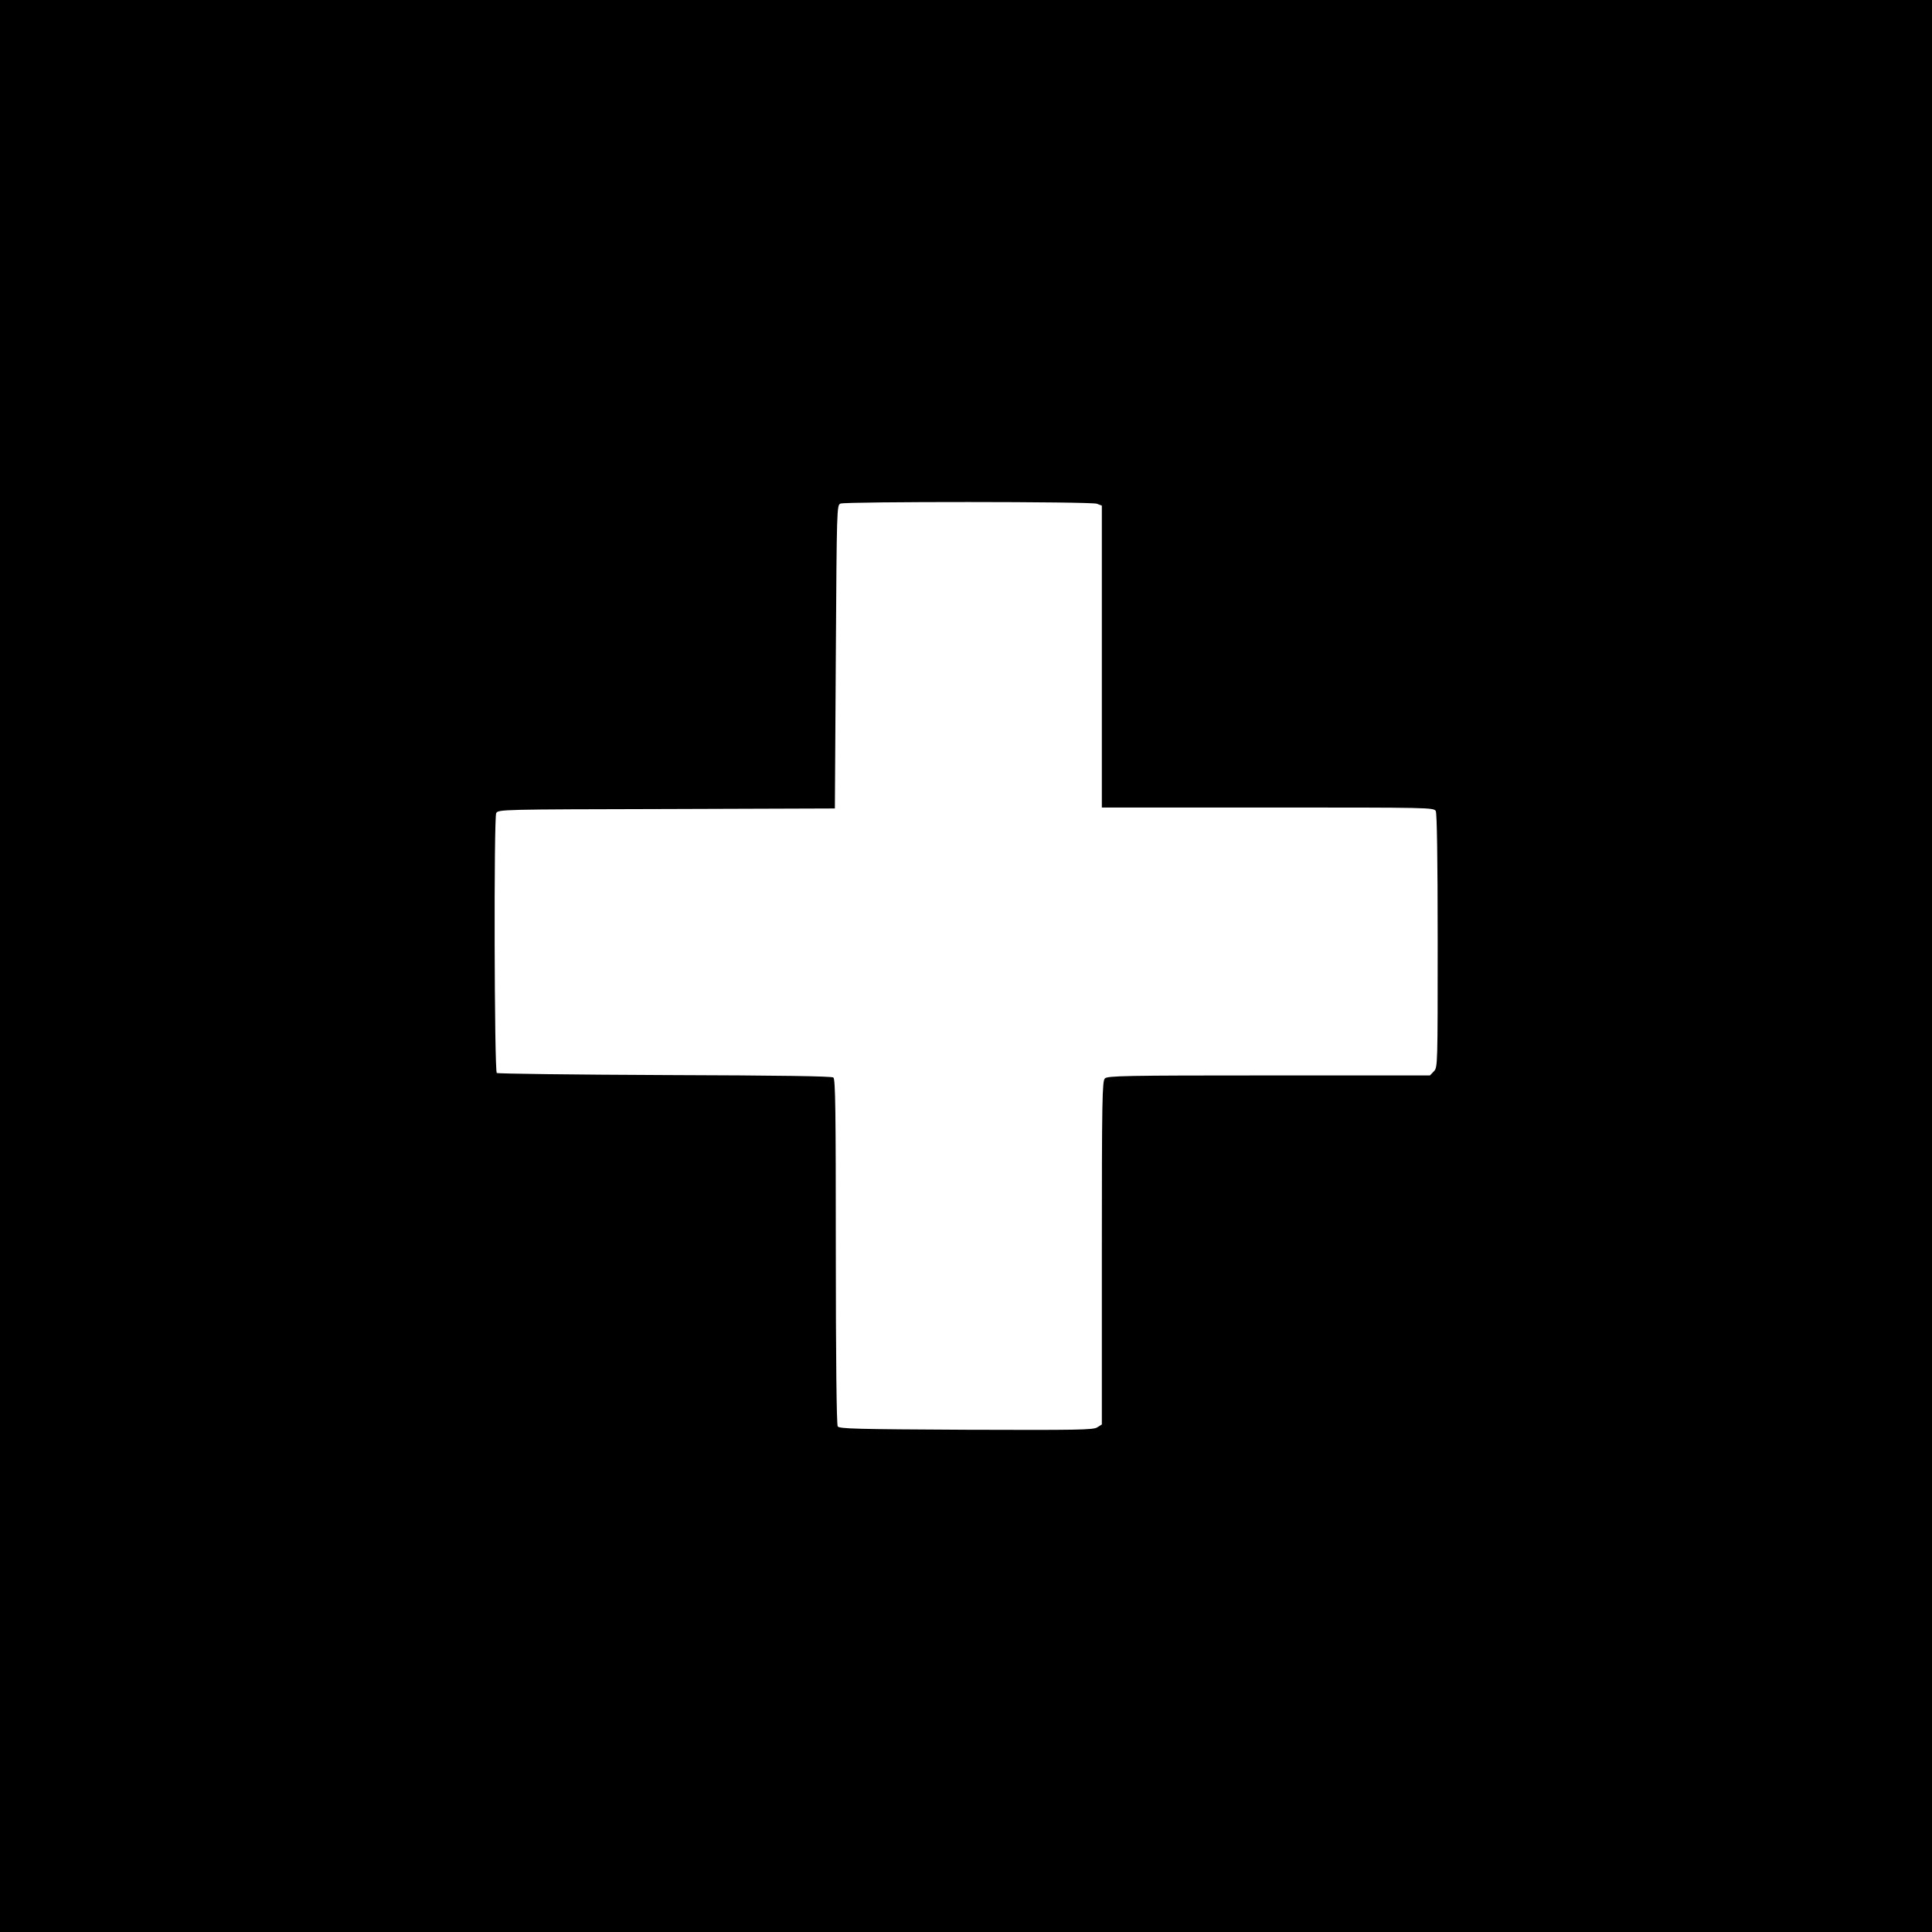 <?xml version="1.0" standalone="no"?>
<!DOCTYPE svg PUBLIC "-//W3C//DTD SVG 20010904//EN"
 "http://www.w3.org/TR/2001/REC-SVG-20010904/DTD/svg10.dtd">
<svg version="1.0" xmlns="http://www.w3.org/2000/svg"
 width="1024pt" height="1024pt" viewBox="0 0 1024 1024"
 preserveAspectRatio="xMidYMid meet">
<g transform="translate(0,1024) scale(0.1,-0.1)"
fill="#000000" stroke="none">
<path d="M0 5120 l0 -5120 5120 0 5120 0 0 5120 0 5120 -5120 0 -5120 0 0
-5120z m5814 2450 l26 -10 0 -800 0 -800 880 0 c859 0 880 0 890 -19 6 -13 10
-247 10 -688 0 -660 0 -670 -20 -691 l-21 -22 -854 0 c-763 0 -855 -2 -869
-16 -14 -14 -16 -111 -16 -924 l0 -910 -24 -15 c-20 -14 -103 -15 -695 -13
-584 3 -673 5 -681 18 -6 9 -10 370 -10 926 0 747 -2 914 -13 923 -10 7 -269
11 -894 13 -485 2 -885 7 -890 11 -13 13 -16 1353 -3 1377 10 20 27 20 903 22
l892 3 5 804 c5 792 5 804 25 812 30 11 1329 11 1359 -1z"/>
</g>
</svg>
